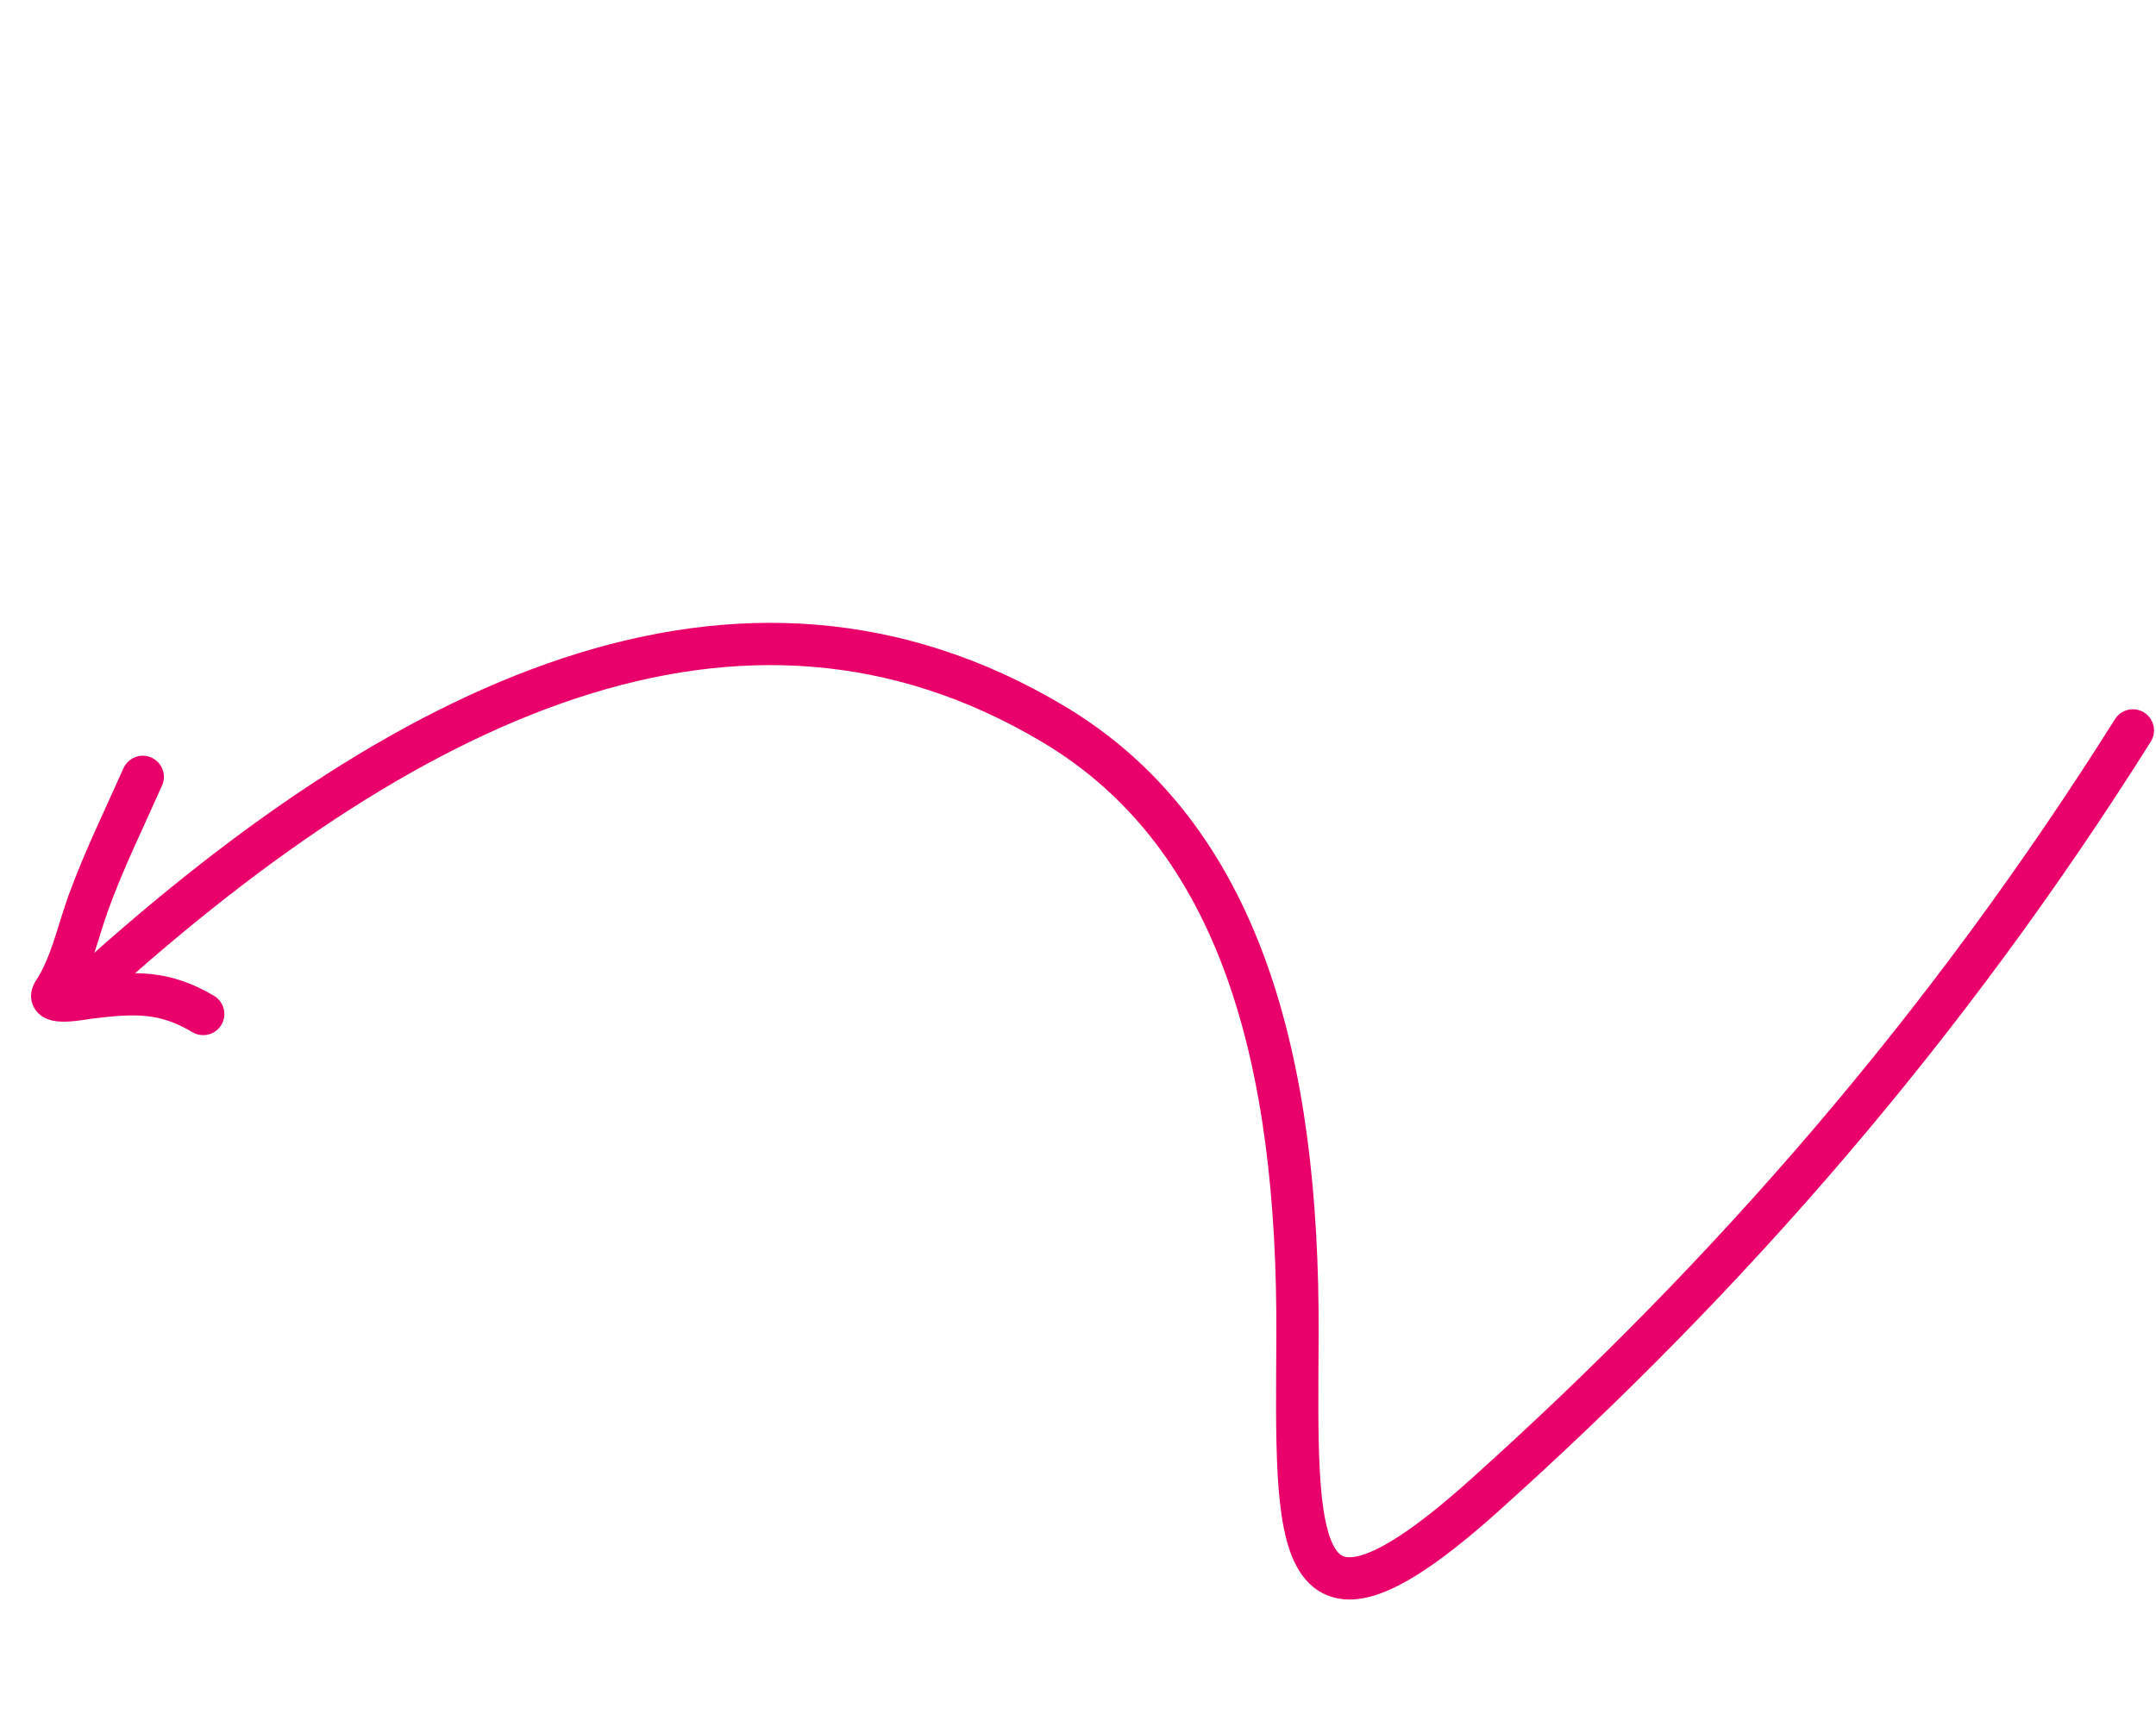 <?xml version="1.0" encoding="UTF-8"?> <svg xmlns="http://www.w3.org/2000/svg" width="51" height="41" viewBox="0 0 51 41" fill="none"> <path d="M50.453 17.282C46.033 24.309 40.89 30.202 35.113 35.383C30.48 39.538 30.67 36.537 30.692 31.601C30.721 25.127 29.361 19.781 24.915 17.131C17.502 12.713 9.537 16.493 1.785 23.621" stroke="#E9006B" stroke-linecap="round"></path> <path d="M4.807 23.992C3.884 23.443 3.186 23.473 2.077 23.61C1.989 23.621 1.053 23.809 1.266 23.481C1.686 22.835 1.831 22.078 2.09 21.362C2.456 20.351 2.94 19.366 3.377 18.381" stroke="#E9006B" stroke-linecap="round"></path> </svg> 
